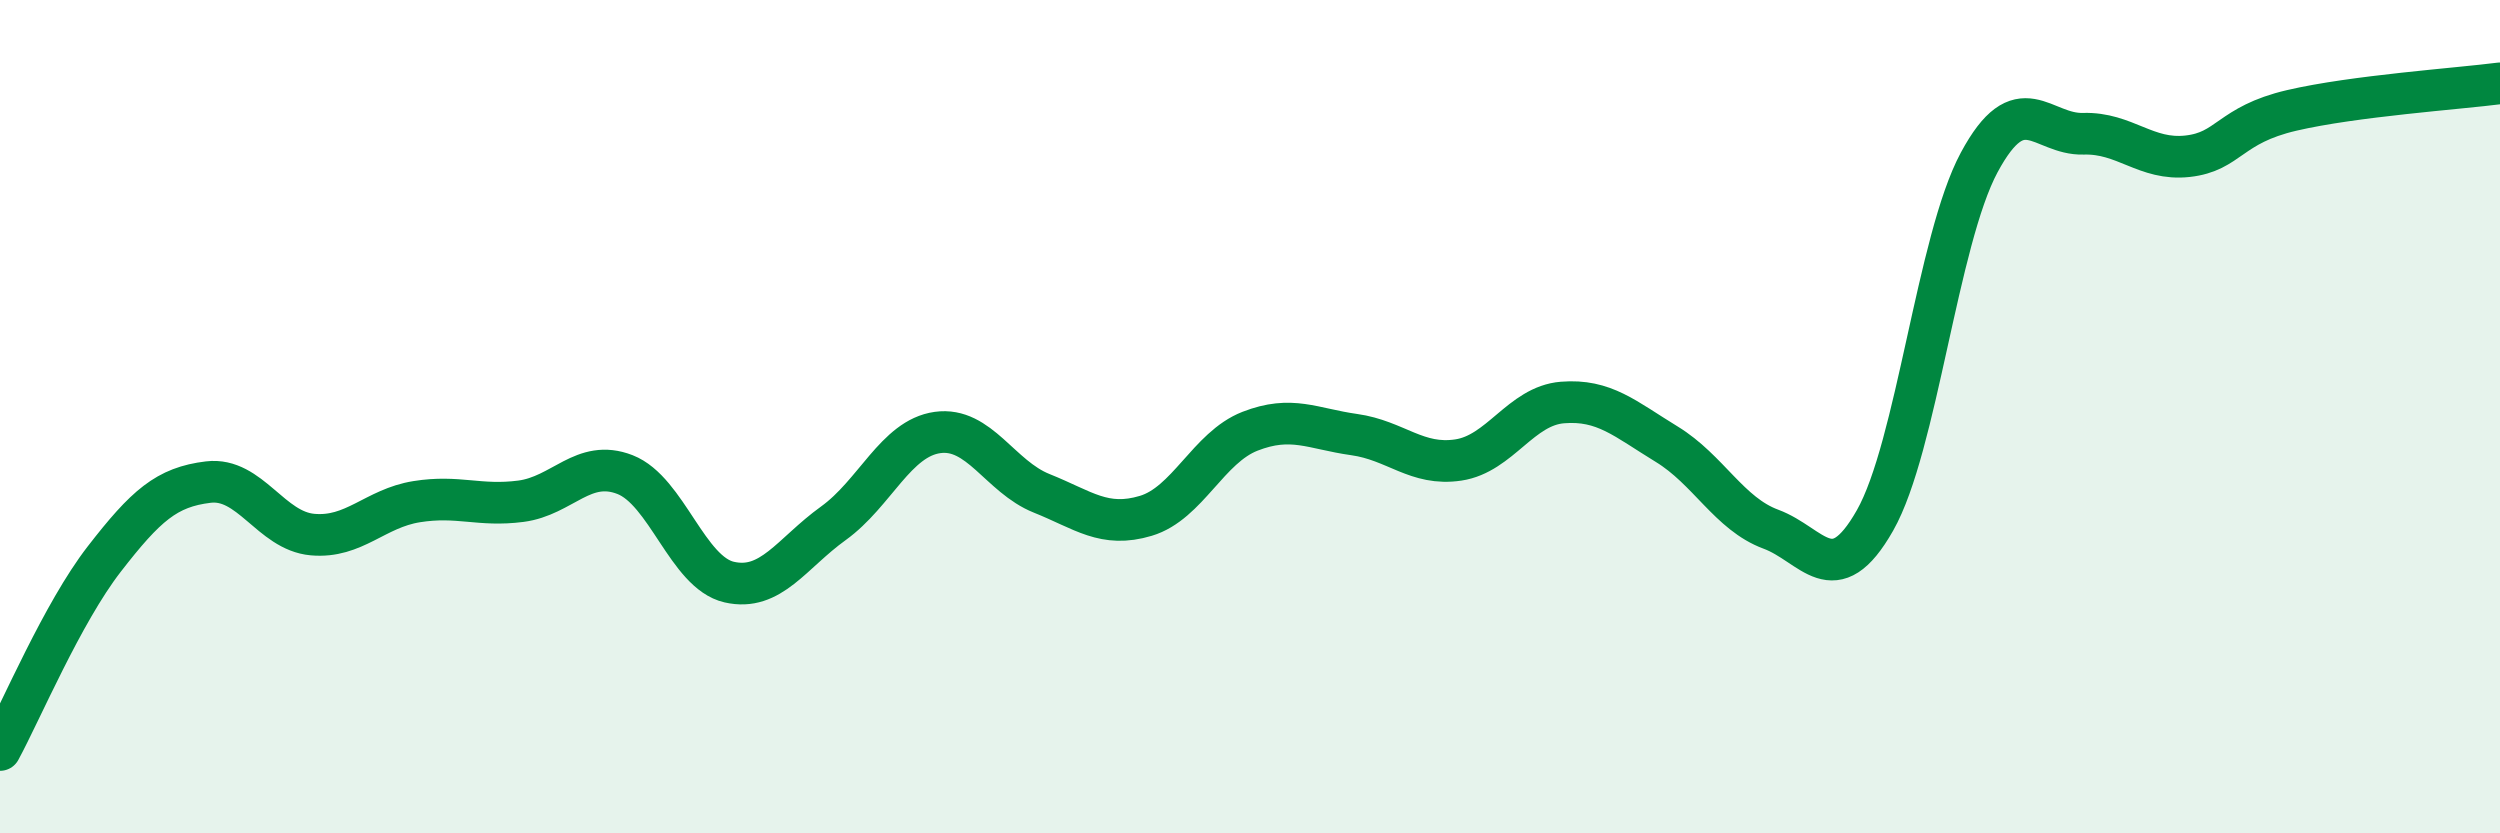 
    <svg width="60" height="20" viewBox="0 0 60 20" xmlns="http://www.w3.org/2000/svg">
      <path
        d="M 0,18 C 0.5,17.08 1.5,14.71 2.5,13.42 C 3.5,12.13 4,11.69 5,11.57 C 6,11.45 6.5,12.74 7.5,12.83 C 8.5,12.92 9,12.2 10,12.04 C 11,11.88 11.5,12.16 12.5,12.03 C 13.5,11.9 14,11 15,11.39 C 16,11.78 16.5,13.74 17.5,13.97 C 18.5,14.2 19,13.28 20,12.56 C 21,11.84 21.5,10.52 22.5,10.38 C 23.5,10.24 24,11.44 25,11.84 C 26,12.24 26.5,12.68 27.5,12.38 C 28.5,12.08 29,10.74 30,10.35 C 31,9.96 31.5,10.29 32.5,10.43 C 33.5,10.57 34,11.19 35,11.04 C 36,10.89 36.5,9.74 37.5,9.66 C 38.5,9.58 39,10.05 40,10.66 C 41,11.27 41.5,12.33 42.5,12.7 C 43.5,13.07 44,14.25 45,12.49 C 46,10.73 46.5,5.76 47.5,3.9 C 48.5,2.04 49,3.24 50,3.21 C 51,3.18 51.5,3.86 52.5,3.75 C 53.5,3.64 53.5,3 55,2.65 C 56.5,2.3 59,2.13 60,2L60 20L0 20Z"
        fill="#008740"
        opacity="0.1"
        stroke-linecap="round"
        stroke-linejoin="round"
      />
      <path
        d="M 0,18 C 0.5,17.08 1.5,14.71 2.5,13.42 C 3.5,12.13 4,11.69 5,11.57 C 6,11.45 6.5,12.74 7.5,12.83 C 8.5,12.92 9,12.2 10,12.04 C 11,11.88 11.5,12.16 12.5,12.03 C 13.5,11.9 14,11 15,11.39 C 16,11.78 16.5,13.74 17.5,13.97 C 18.5,14.2 19,13.28 20,12.56 C 21,11.84 21.5,10.52 22.5,10.38 C 23.5,10.24 24,11.44 25,11.84 C 26,12.24 26.5,12.68 27.5,12.38 C 28.5,12.08 29,10.74 30,10.35 C 31,9.96 31.5,10.29 32.5,10.43 C 33.5,10.57 34,11.19 35,11.04 C 36,10.89 36.5,9.74 37.5,9.66 C 38.5,9.58 39,10.05 40,10.66 C 41,11.27 41.5,12.33 42.5,12.7 C 43.5,13.07 44,14.25 45,12.49 C 46,10.73 46.5,5.76 47.5,3.9 C 48.5,2.04 49,3.24 50,3.21 C 51,3.18 51.5,3.86 52.5,3.75 C 53.5,3.64 53.5,3 55,2.65 C 56.5,2.3 59,2.13 60,2"
        stroke="#008740"
        stroke-width="1"
        fill="none"
        stroke-linecap="round"
        stroke-linejoin="round"
      />
    </svg>
  